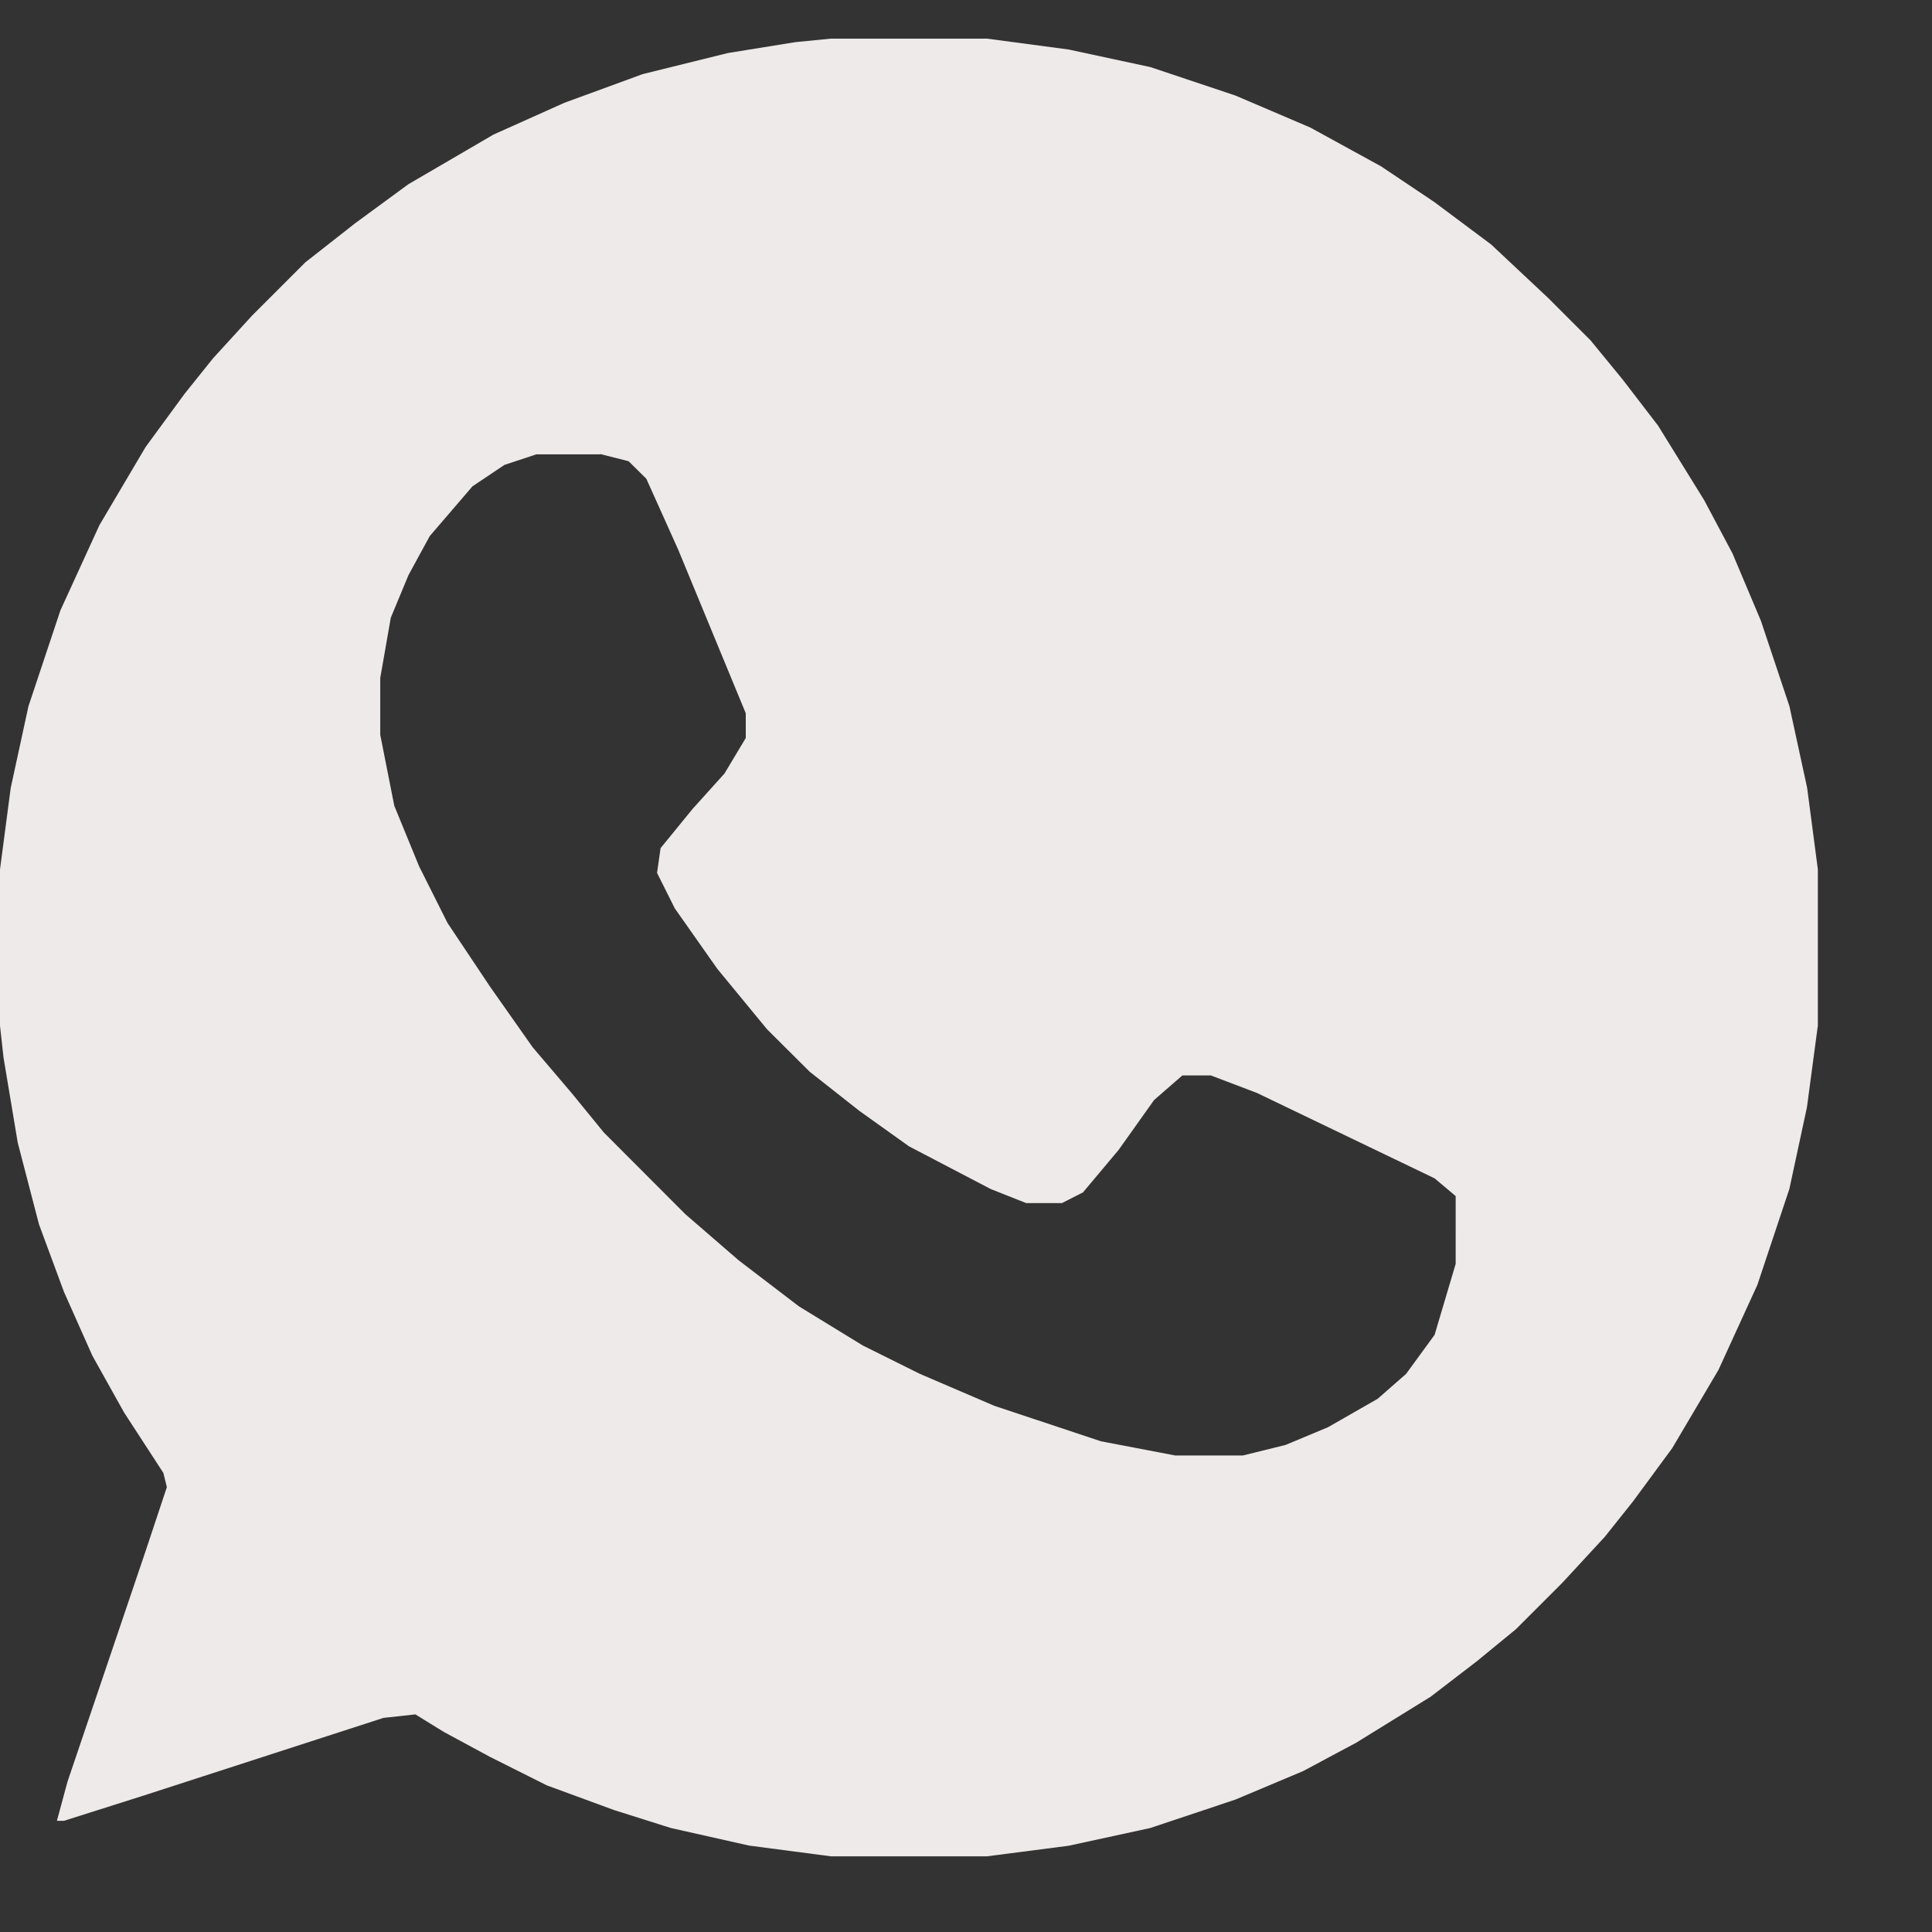 <?xml version="1.0" encoding="UTF-8"?> <svg xmlns="http://www.w3.org/2000/svg" width="11" height="11" fill="none"><rect width="100%" height="100%" fill="#333333" stroke="none"/><g clip-path="url(#a)"><path fill-rule="evenodd" clip-rule="evenodd" d="M5.62.22h-.89l-.202.02-.384.062-.485.12-.445.163-.404.181-.485.283-.304.223-.283.222-.303.303-.222.243-.162.202-.222.303-.263.445-.222.485-.182.546-.101.465L0 4.95v.89l.02.181.081.485.121.465.142.384.162.364.181.324.223.343.02.081-.121.364-.445 1.314-.06.222h.04l.445-.141 1.374-.445.182-.02.162.1.263.142.323.162.384.141.323.102.445.1.465.061h.89l.464-.06.465-.101.485-.162.385-.162.303-.162.424-.262.263-.202.222-.182.263-.263.243-.263.161-.202.223-.303.263-.445.222-.485.182-.546.1-.465.062-.465v-.89l-.061-.464-.101-.465-.162-.485-.162-.384-.161-.303-.263-.425-.202-.263-.182-.222-.243-.243-.323-.303-.324-.242-.303-.203L7.46.726 7.034.544 6.55.382l-.465-.1L5.62.22ZM3.417 2.587h-.364l-.181.06-.182.122-.243.283-.121.222-.101.243-.06.343v.324l.08.404.141.344.162.323.243.364.242.344.223.262.182.223.464.465.304.263.343.262.364.223.324.161.424.182.607.202.424.081h.384l.243-.06.242-.101.283-.162.162-.142.162-.222.12-.404V6.81l-.12-.101-1.011-.486-.263-.1h-.162l-.161.14-.202.284-.203.242-.12.061h-.203l-.202-.08-.465-.243-.283-.202-.283-.223-.243-.242-.283-.344-.242-.344-.101-.202.02-.141.182-.223.182-.202.121-.202v-.141l-.384-.93-.182-.405-.101-.1-.162-.041Z" fill="#EEEAE9"></path></g><defs><clipPath id="a"><path fill="#fff" transform="translate(0 .22)" d="M0 0h10.35v10.35H0z"></path></clipPath></defs></svg> 